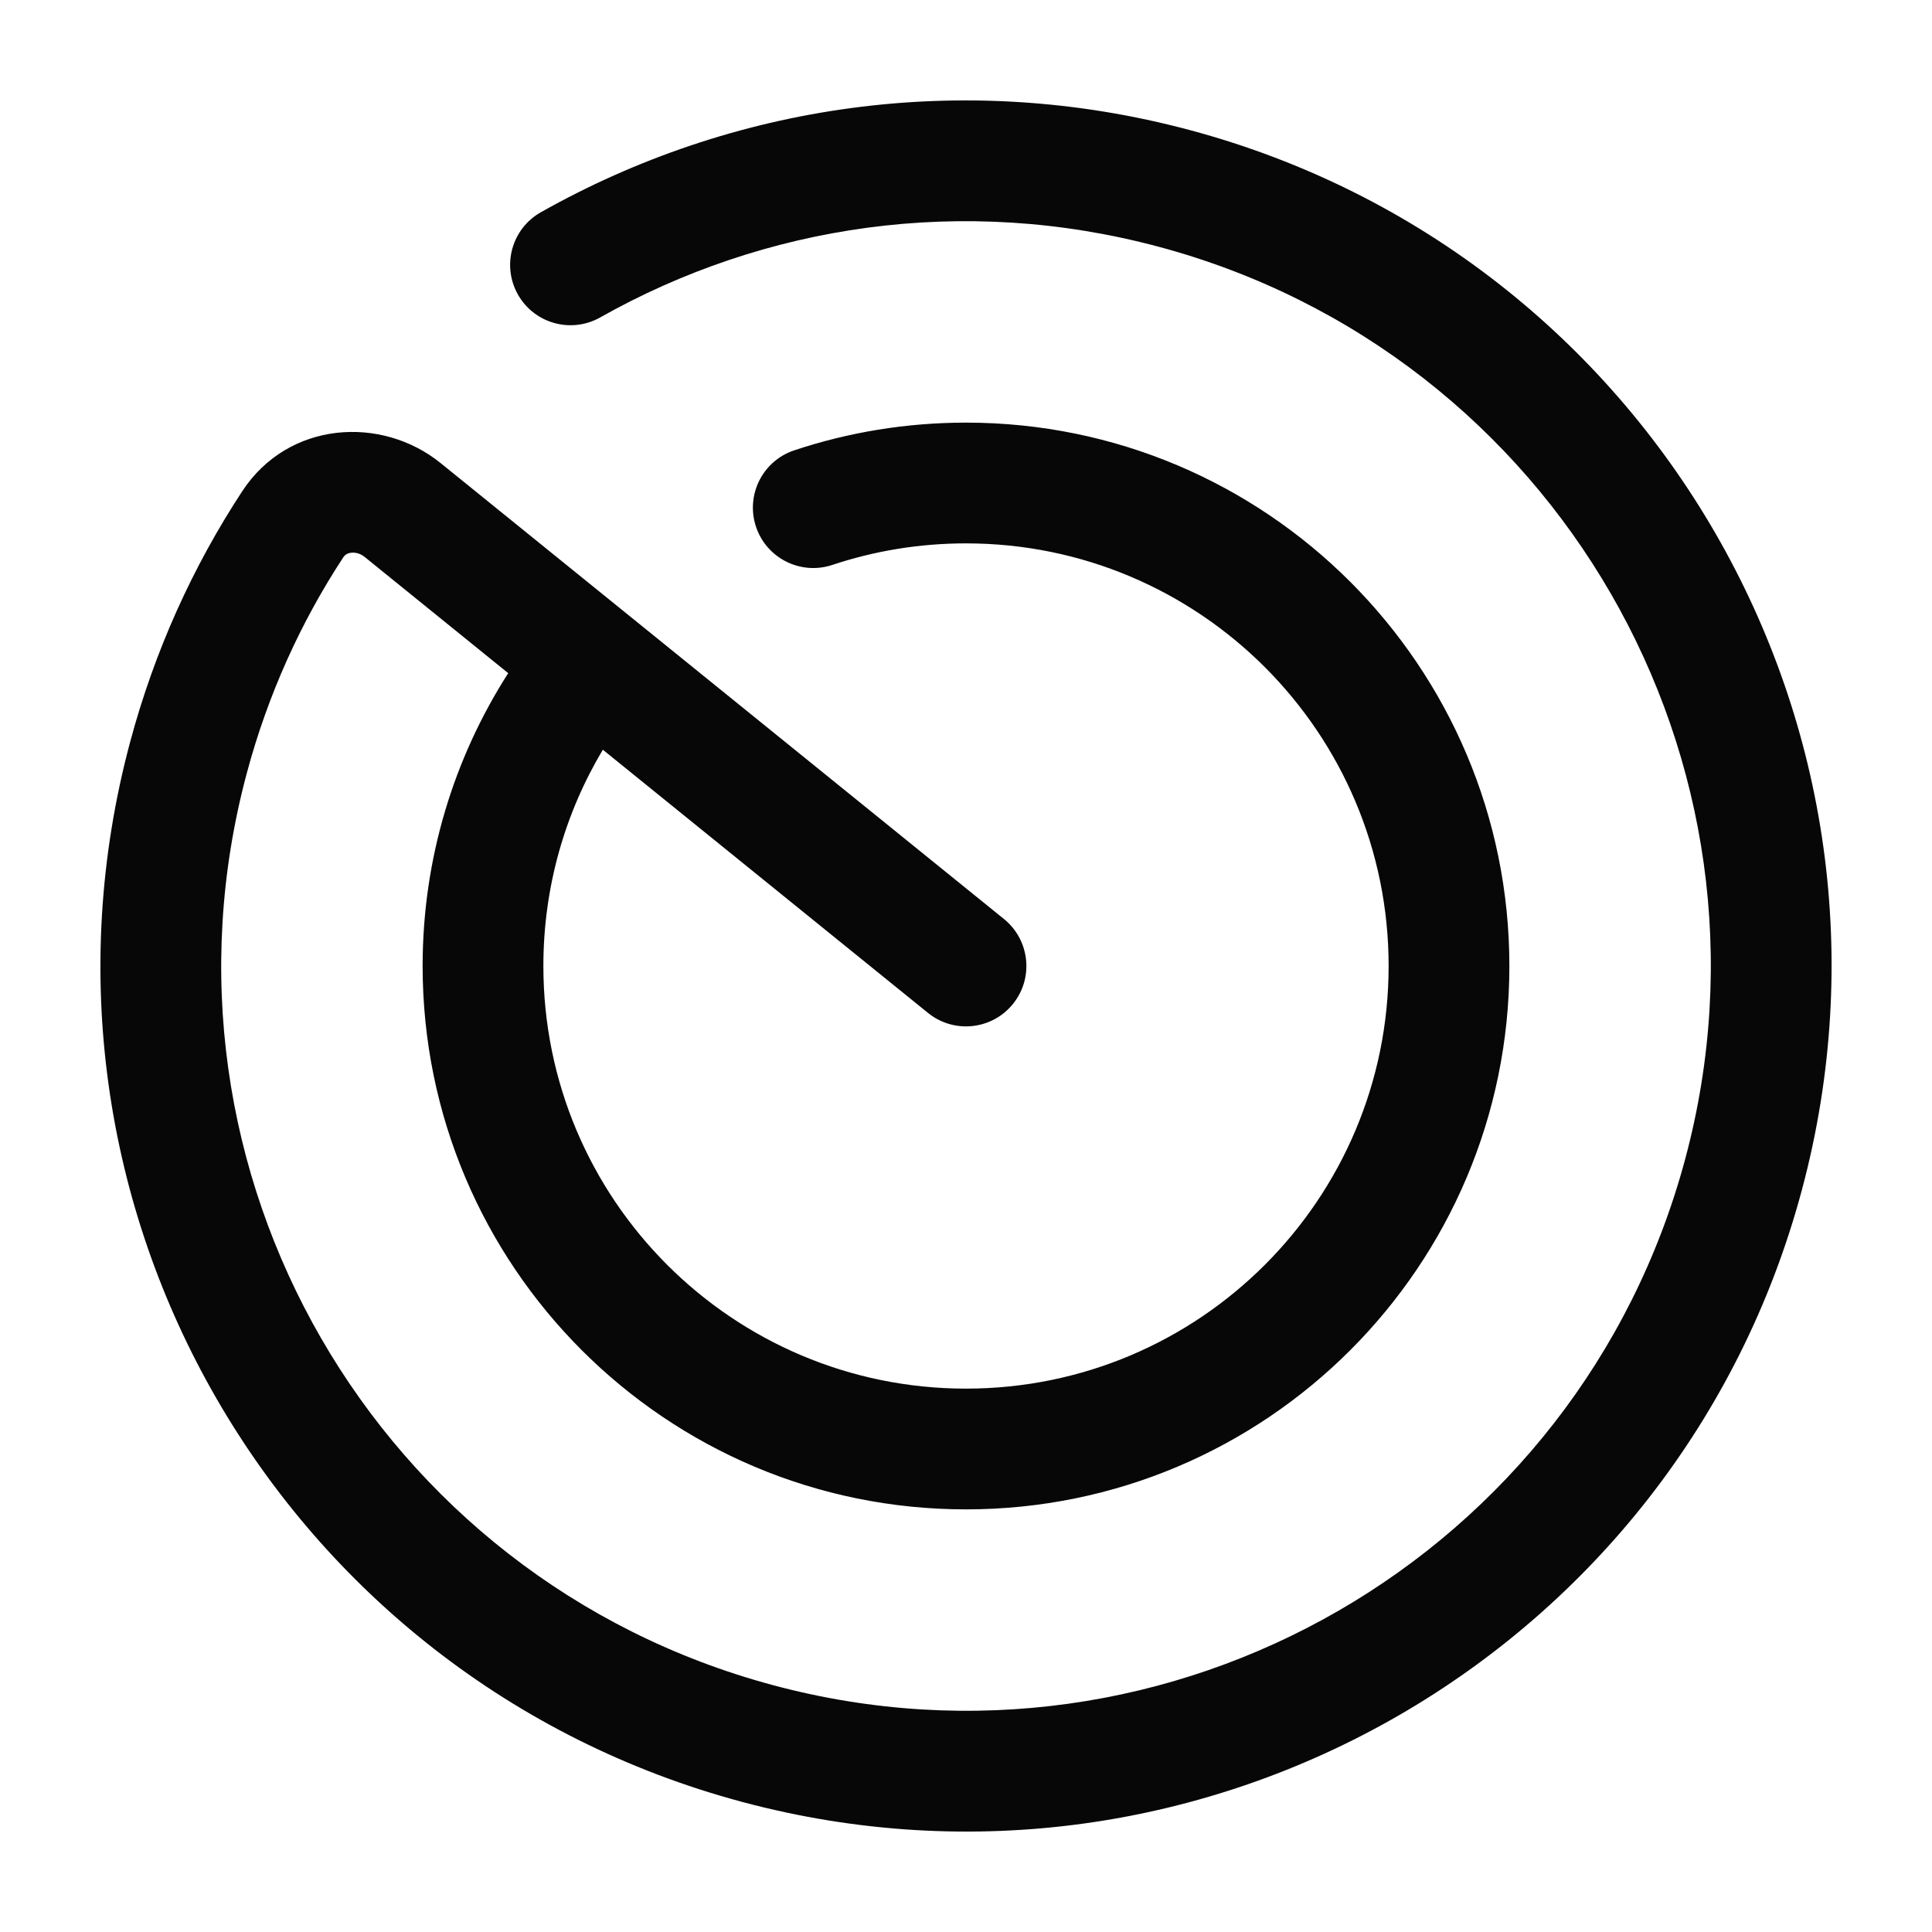 <svg xmlns="http://www.w3.org/2000/svg" width="40" height="40" viewBox="0 0 40 40" fill="none"><path fill-rule="evenodd" clip-rule="evenodd" d="M23.99 5.109C19.931 4.021 15.819 4.658 12.426 6.572C11.825 6.911 11.062 6.699 10.723 6.098C10.384 5.497 10.596 4.734 11.197 4.395C15.137 2.172 19.921 1.43 24.637 2.694C34.195 5.255 39.867 15.079 37.306 24.637C34.745 34.195 24.921 39.867 15.363 37.306C5.805 34.745 0.133 24.921 2.694 15.363C3.201 13.47 3.994 11.728 5.015 10.171C5.971 8.712 7.901 8.599 9.123 9.588L20.787 19.028C21.323 19.463 21.406 20.25 20.972 20.786C20.538 21.323 19.75 21.406 19.214 20.972L12.481 15.522C11.699 16.832 11.25 18.363 11.25 20C11.25 24.832 15.168 28.75 20 28.75C24.833 28.75 28.75 24.832 28.75 20C28.75 15.168 24.833 11.25 20 11.25C19.031 11.25 18.101 11.407 17.233 11.696C16.578 11.914 15.87 11.56 15.652 10.905C15.434 10.25 15.788 9.542 16.443 9.324C17.563 8.951 18.759 8.75 20 8.75C26.213 8.75 31.25 13.787 31.25 20C31.25 26.213 26.213 31.25 20 31.25C13.787 31.25 8.75 26.213 8.75 20C8.75 17.768 9.401 15.687 10.522 13.937L7.55 11.531C7.457 11.456 7.353 11.434 7.269 11.444C7.194 11.453 7.142 11.486 7.105 11.542C6.229 12.879 5.546 14.377 5.109 16.01C2.905 24.234 7.786 32.688 16.01 34.891C24.234 37.095 32.688 32.214 34.892 23.99C37.095 15.766 32.215 7.312 23.99 5.109Z" fill="#070707"></path></svg>